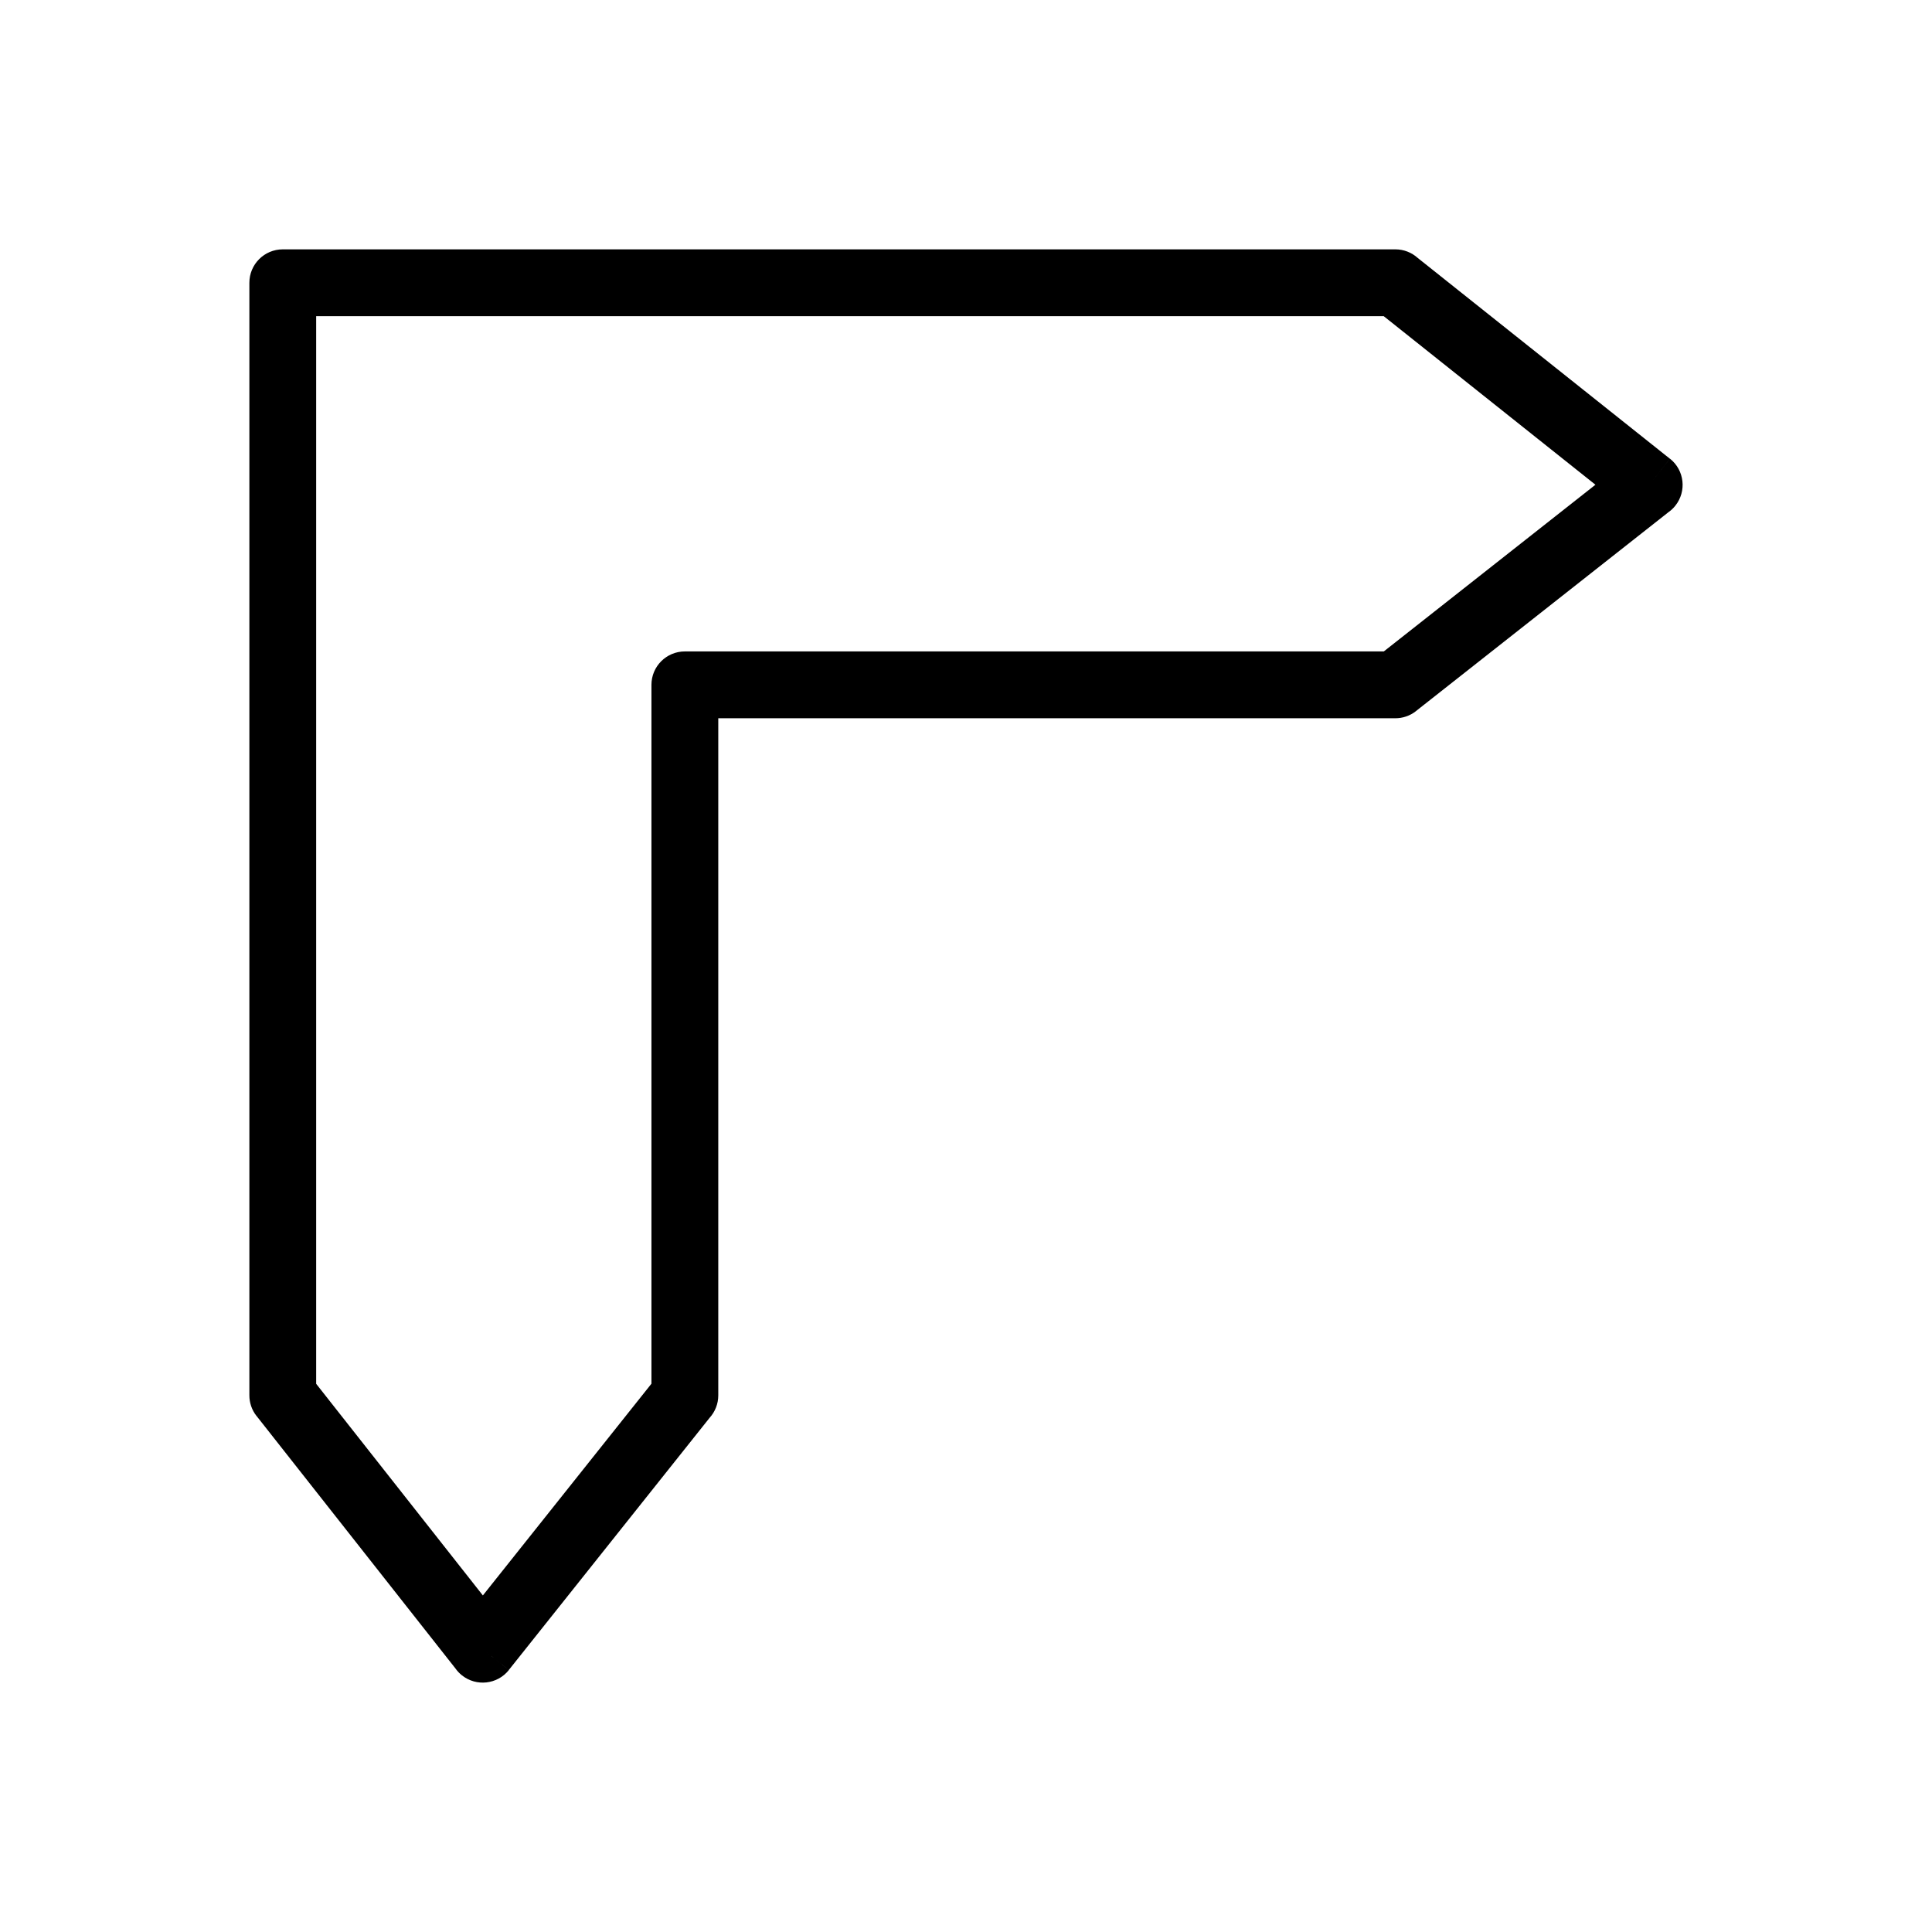 <?xml version="1.0" encoding="UTF-8"?>
<!-- Uploaded to: ICON Repo, www.svgrepo.com, Generator: ICON Repo Mixer Tools -->
<svg fill="#000000" width="800px" height="800px" version="1.1" viewBox="144 144 512 512" xmlns="http://www.w3.org/2000/svg">
 <path d="m334.35 334.35v179.43c0 2.281-0.863 4.363-2.281 5.934l-53.219 66.84-6.918-5.5 6.93 5.516c-3.047 3.828-8.617 4.457-12.445 1.41-0.68-0.539-1.254-1.16-1.73-1.836l-52.695-66.895-0.008 0.008c-1.281-1.629-1.902-3.566-1.898-5.492v-294.83c0-4.891 3.965-8.855 8.855-8.855h294.84c2.281 0 4.363 0.863 5.934 2.281l66.84 53.219-5.5 6.918 5.516-6.93c3.828 3.047 4.457 8.617 1.41 12.445-0.539 0.68-1.16 1.254-1.836 1.73l-66.895 52.695 0.008 0.008c-1.629 1.281-3.566 1.902-5.492 1.898h-179.42zm-17.711 176.36v-185.22c0-4.891 3.965-8.855 8.855-8.855h185.23l56.082-44.176-56.098-44.664h-282.92v282.93l44.176 56.082 44.664-56.098z"/>
</svg>